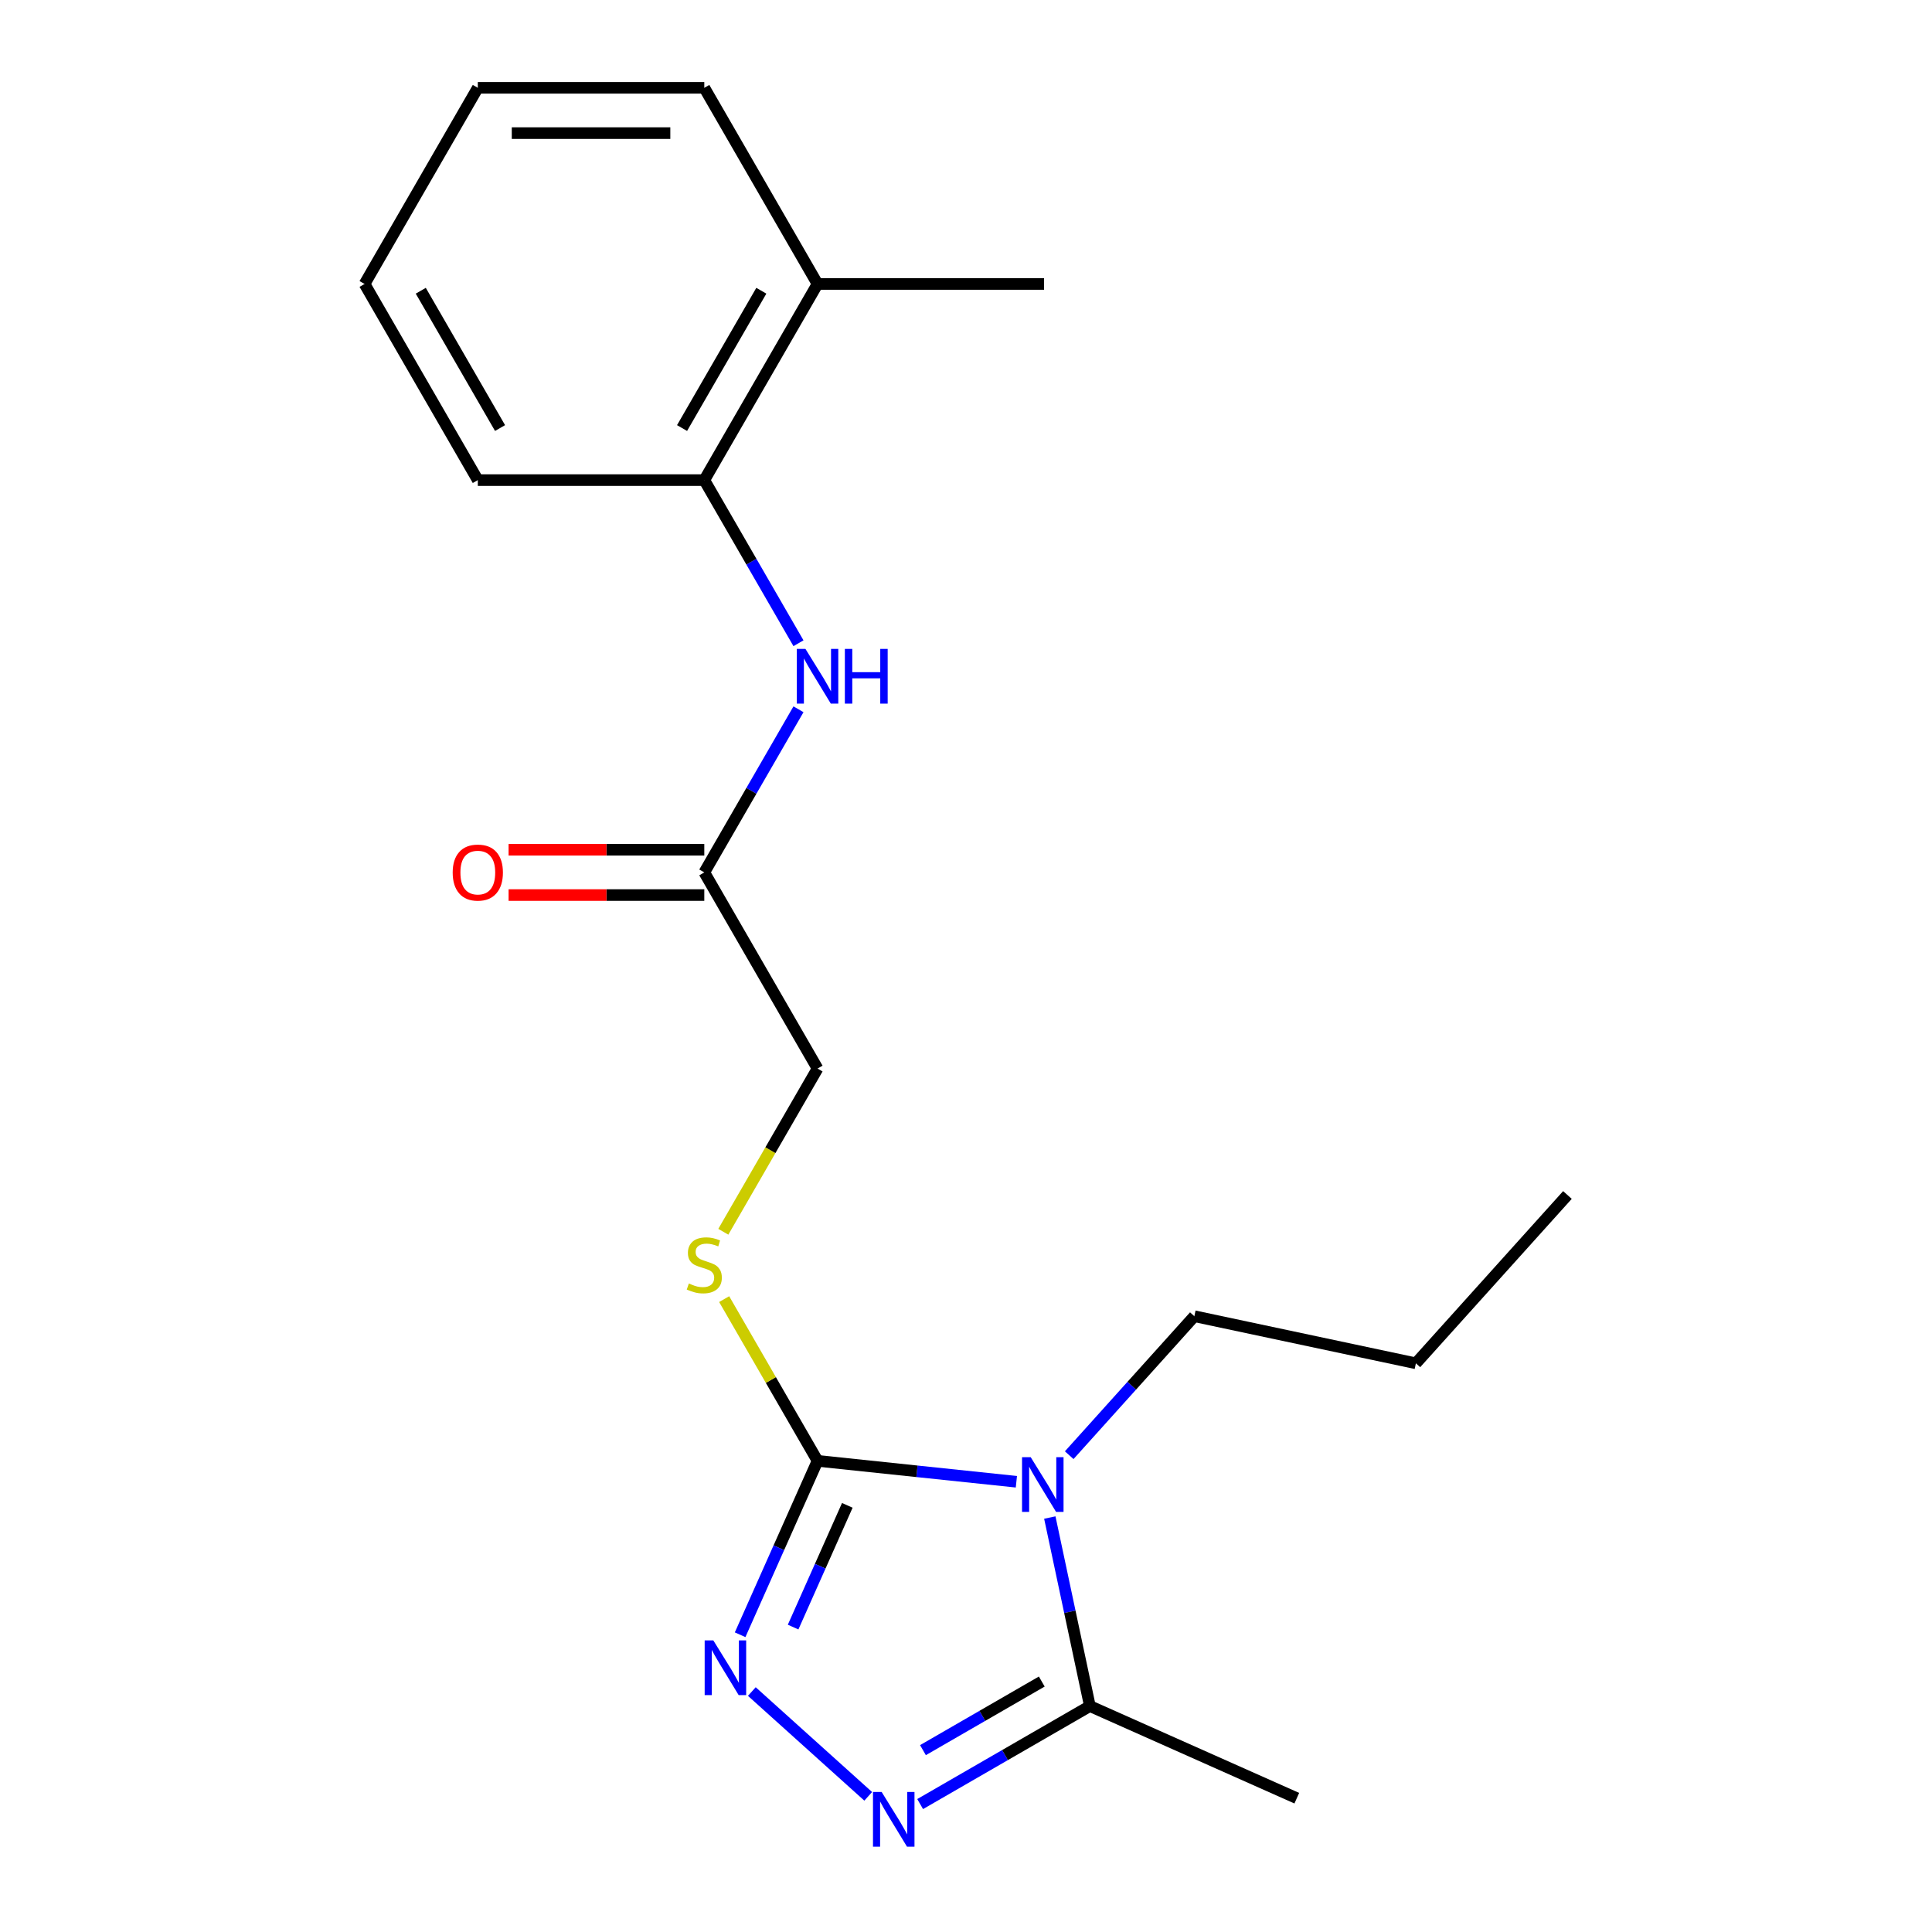 <?xml version='1.0' encoding='iso-8859-1'?>
<svg version='1.1' baseProfile='full'
              xmlns='http://www.w3.org/2000/svg'
                      xmlns:rdkit='http://www.rdkit.org/xml'
                      xmlns:xlink='http://www.w3.org/1999/xlink'
                  xml:space='preserve'
width='1000px' height='1000px' viewBox='0 0 1000 1000'>
<!-- END OF HEADER -->
<rect style='opacity:1.0;fill:#FFFFFF;stroke:none' width='1000' height='1000' x='0' y='0'> </rect>
<path class='bond-0' d='M 526.077,766.952 L 474.618,761.544' style='fill:none;fill-rule:evenodd;stroke:#0000FF;stroke-width:6px;stroke-linecap:butt;stroke-linejoin:miter;stroke-opacity:1' />
<path class='bond-0' d='M 474.618,761.544 L 423.159,756.135' style='fill:none;fill-rule:evenodd;stroke:#000000;stroke-width:6px;stroke-linecap:butt;stroke-linejoin:miter;stroke-opacity:1' />
<path class='bond-3' d='M 543.381,785.48 L 553.752,834.27' style='fill:none;fill-rule:evenodd;stroke:#0000FF;stroke-width:6px;stroke-linecap:butt;stroke-linejoin:miter;stroke-opacity:1' />
<path class='bond-3' d='M 553.752,834.27 L 564.122,883.059' style='fill:none;fill-rule:evenodd;stroke:#000000;stroke-width:6px;stroke-linecap:butt;stroke-linejoin:miter;stroke-opacity:1' />
<path class='bond-11' d='M 553.419,753.206 L 585.805,717.238' style='fill:none;fill-rule:evenodd;stroke:#0000FF;stroke-width:6px;stroke-linecap:butt;stroke-linejoin:miter;stroke-opacity:1' />
<path class='bond-11' d='M 585.805,717.238 L 618.192,681.269' style='fill:none;fill-rule:evenodd;stroke:#000000;stroke-width:6px;stroke-linecap:butt;stroke-linejoin:miter;stroke-opacity:1' />
<path class='bond-1' d='M 423.159,756.135 L 403.122,801.138' style='fill:none;fill-rule:evenodd;stroke:#000000;stroke-width:6px;stroke-linecap:butt;stroke-linejoin:miter;stroke-opacity:1' />
<path class='bond-1' d='M 403.122,801.138 L 383.085,846.141' style='fill:none;fill-rule:evenodd;stroke:#0000FF;stroke-width:6px;stroke-linecap:butt;stroke-linejoin:miter;stroke-opacity:1' />
<path class='bond-1' d='M 438.567,779.173 L 424.541,810.675' style='fill:none;fill-rule:evenodd;stroke:#000000;stroke-width:6px;stroke-linecap:butt;stroke-linejoin:miter;stroke-opacity:1' />
<path class='bond-1' d='M 424.541,810.675 L 410.516,842.177' style='fill:none;fill-rule:evenodd;stroke:#0000FF;stroke-width:6px;stroke-linecap:butt;stroke-linejoin:miter;stroke-opacity:1' />
<path class='bond-5' d='M 423.159,756.135 L 398.992,714.278' style='fill:none;fill-rule:evenodd;stroke:#000000;stroke-width:6px;stroke-linecap:butt;stroke-linejoin:miter;stroke-opacity:1' />
<path class='bond-5' d='M 398.992,714.278 L 374.826,672.42' style='fill:none;fill-rule:evenodd;stroke:#CCCC00;stroke-width:6px;stroke-linecap:butt;stroke-linejoin:miter;stroke-opacity:1' />
<path class='bond-20' d='M 389.147,875.541 L 449.385,929.78' style='fill:none;fill-rule:evenodd;stroke:#0000FF;stroke-width:6px;stroke-linecap:butt;stroke-linejoin:miter;stroke-opacity:1' />
<path class='bond-2' d='M 476.267,933.782 L 520.195,908.421' style='fill:none;fill-rule:evenodd;stroke:#0000FF;stroke-width:6px;stroke-linecap:butt;stroke-linejoin:miter;stroke-opacity:1' />
<path class='bond-2' d='M 520.195,908.421 L 564.122,883.059' style='fill:none;fill-rule:evenodd;stroke:#000000;stroke-width:6px;stroke-linecap:butt;stroke-linejoin:miter;stroke-opacity:1' />
<path class='bond-2' d='M 477.722,905.869 L 508.471,888.116' style='fill:none;fill-rule:evenodd;stroke:#0000FF;stroke-width:6px;stroke-linecap:butt;stroke-linejoin:miter;stroke-opacity:1' />
<path class='bond-2' d='M 508.471,888.116 L 539.221,870.363' style='fill:none;fill-rule:evenodd;stroke:#000000;stroke-width:6px;stroke-linecap:butt;stroke-linejoin:miter;stroke-opacity:1' />
<path class='bond-12' d='M 564.122,883.059 L 671.219,930.742' style='fill:none;fill-rule:evenodd;stroke:#000000;stroke-width:6px;stroke-linecap:butt;stroke-linejoin:miter;stroke-opacity:1' />
<path class='bond-4' d='M 413.291,367.123 L 388.917,409.34' style='fill:none;fill-rule:evenodd;stroke:#0000FF;stroke-width:6px;stroke-linecap:butt;stroke-linejoin:miter;stroke-opacity:1' />
<path class='bond-4' d='M 388.917,409.34 L 364.543,451.558' style='fill:none;fill-rule:evenodd;stroke:#000000;stroke-width:6px;stroke-linecap:butt;stroke-linejoin:miter;stroke-opacity:1' />
<path class='bond-7' d='M 413.291,332.941 L 388.917,290.724' style='fill:none;fill-rule:evenodd;stroke:#0000FF;stroke-width:6px;stroke-linecap:butt;stroke-linejoin:miter;stroke-opacity:1' />
<path class='bond-7' d='M 388.917,290.724 L 364.543,248.506' style='fill:none;fill-rule:evenodd;stroke:#000000;stroke-width:6px;stroke-linecap:butt;stroke-linejoin:miter;stroke-opacity:1' />
<path class='bond-10' d='M 374.387,637.559 L 398.773,595.321' style='fill:none;fill-rule:evenodd;stroke:#CCCC00;stroke-width:6px;stroke-linecap:butt;stroke-linejoin:miter;stroke-opacity:1' />
<path class='bond-10' d='M 398.773,595.321 L 423.159,553.084' style='fill:none;fill-rule:evenodd;stroke:#000000;stroke-width:6px;stroke-linecap:butt;stroke-linejoin:miter;stroke-opacity:1' />
<path class='bond-6' d='M 364.543,451.558 L 423.159,553.084' style='fill:none;fill-rule:evenodd;stroke:#000000;stroke-width:6px;stroke-linecap:butt;stroke-linejoin:miter;stroke-opacity:1' />
<path class='bond-8' d='M 364.543,439.835 L 313.892,439.835' style='fill:none;fill-rule:evenodd;stroke:#000000;stroke-width:6px;stroke-linecap:butt;stroke-linejoin:miter;stroke-opacity:1' />
<path class='bond-8' d='M 313.892,439.835 L 263.242,439.835' style='fill:none;fill-rule:evenodd;stroke:#FF0000;stroke-width:6px;stroke-linecap:butt;stroke-linejoin:miter;stroke-opacity:1' />
<path class='bond-8' d='M 364.543,463.281 L 313.892,463.281' style='fill:none;fill-rule:evenodd;stroke:#000000;stroke-width:6px;stroke-linecap:butt;stroke-linejoin:miter;stroke-opacity:1' />
<path class='bond-8' d='M 313.892,463.281 L 263.242,463.281' style='fill:none;fill-rule:evenodd;stroke:#FF0000;stroke-width:6px;stroke-linecap:butt;stroke-linejoin:miter;stroke-opacity:1' />
<path class='bond-9' d='M 364.543,248.506 L 423.159,146.98' style='fill:none;fill-rule:evenodd;stroke:#000000;stroke-width:6px;stroke-linecap:butt;stroke-linejoin:miter;stroke-opacity:1' />
<path class='bond-9' d='M 353.03,221.554 L 394.061,150.486' style='fill:none;fill-rule:evenodd;stroke:#000000;stroke-width:6px;stroke-linecap:butt;stroke-linejoin:miter;stroke-opacity:1' />
<path class='bond-13' d='M 364.543,248.506 L 247.311,248.506' style='fill:none;fill-rule:evenodd;stroke:#000000;stroke-width:6px;stroke-linecap:butt;stroke-linejoin:miter;stroke-opacity:1' />
<path class='bond-14' d='M 423.159,146.98 L 540.39,146.98' style='fill:none;fill-rule:evenodd;stroke:#000000;stroke-width:6px;stroke-linecap:butt;stroke-linejoin:miter;stroke-opacity:1' />
<path class='bond-15' d='M 423.159,146.98 L 364.543,45.455' style='fill:none;fill-rule:evenodd;stroke:#000000;stroke-width:6px;stroke-linecap:butt;stroke-linejoin:miter;stroke-opacity:1' />
<path class='bond-16' d='M 618.192,681.269 L 732.862,705.643' style='fill:none;fill-rule:evenodd;stroke:#000000;stroke-width:6px;stroke-linecap:butt;stroke-linejoin:miter;stroke-opacity:1' />
<path class='bond-17' d='M 247.311,248.506 L 188.695,146.98' style='fill:none;fill-rule:evenodd;stroke:#000000;stroke-width:6px;stroke-linecap:butt;stroke-linejoin:miter;stroke-opacity:1' />
<path class='bond-17' d='M 258.823,221.554 L 217.792,150.486' style='fill:none;fill-rule:evenodd;stroke:#000000;stroke-width:6px;stroke-linecap:butt;stroke-linejoin:miter;stroke-opacity:1' />
<path class='bond-21' d='M 364.543,45.455 L 247.311,45.455' style='fill:none;fill-rule:evenodd;stroke:#000000;stroke-width:6px;stroke-linecap:butt;stroke-linejoin:miter;stroke-opacity:1' />
<path class='bond-21' d='M 346.958,68.901 L 264.895,68.901' style='fill:none;fill-rule:evenodd;stroke:#000000;stroke-width:6px;stroke-linecap:butt;stroke-linejoin:miter;stroke-opacity:1' />
<path class='bond-18' d='M 732.862,705.643 L 811.305,618.523' style='fill:none;fill-rule:evenodd;stroke:#000000;stroke-width:6px;stroke-linecap:butt;stroke-linejoin:miter;stroke-opacity:1' />
<path class='bond-19' d='M 188.695,146.98 L 247.311,45.455' style='fill:none;fill-rule:evenodd;stroke:#000000;stroke-width:6px;stroke-linecap:butt;stroke-linejoin:miter;stroke-opacity:1' />
<path  class='atom-0' d='M 533.488 754.229
L 542.768 769.229
Q 543.688 770.709, 545.168 773.389
Q 546.648 776.069, 546.728 776.229
L 546.728 754.229
L 550.488 754.229
L 550.488 782.549
L 546.608 782.549
L 536.648 766.149
Q 535.488 764.229, 534.248 762.029
Q 533.048 759.829, 532.688 759.149
L 532.688 782.549
L 529.008 782.549
L 529.008 754.229
L 533.488 754.229
' fill='#0000FF'/>
<path  class='atom-2' d='M 369.216 849.072
L 378.496 864.072
Q 379.416 865.552, 380.896 868.232
Q 382.376 870.912, 382.456 871.072
L 382.456 849.072
L 386.216 849.072
L 386.216 877.392
L 382.336 877.392
L 372.376 860.992
Q 371.216 859.072, 369.976 856.872
Q 368.776 854.672, 368.416 853.992
L 368.416 877.392
L 364.736 877.392
L 364.736 849.072
L 369.216 849.072
' fill='#0000FF'/>
<path  class='atom-3' d='M 456.336 927.515
L 465.616 942.515
Q 466.536 943.995, 468.016 946.675
Q 469.496 949.355, 469.576 949.515
L 469.576 927.515
L 473.336 927.515
L 473.336 955.835
L 469.456 955.835
L 459.496 939.435
Q 458.336 937.515, 457.096 935.315
Q 455.896 933.115, 455.536 932.435
L 455.536 955.835
L 451.856 955.835
L 451.856 927.515
L 456.336 927.515
' fill='#0000FF'/>
<path  class='atom-5' d='M 416.899 335.872
L 426.179 350.872
Q 427.099 352.352, 428.579 355.032
Q 430.059 357.712, 430.139 357.872
L 430.139 335.872
L 433.899 335.872
L 433.899 364.192
L 430.019 364.192
L 420.059 347.792
Q 418.899 345.872, 417.659 343.672
Q 416.459 341.472, 416.099 340.792
L 416.099 364.192
L 412.419 364.192
L 412.419 335.872
L 416.899 335.872
' fill='#0000FF'/>
<path  class='atom-5' d='M 437.299 335.872
L 441.139 335.872
L 441.139 347.912
L 455.619 347.912
L 455.619 335.872
L 459.459 335.872
L 459.459 364.192
L 455.619 364.192
L 455.619 351.112
L 441.139 351.112
L 441.139 364.192
L 437.299 364.192
L 437.299 335.872
' fill='#0000FF'/>
<path  class='atom-6' d='M 356.543 664.329
Q 356.863 664.449, 358.183 665.009
Q 359.503 665.569, 360.943 665.929
Q 362.423 666.249, 363.863 666.249
Q 366.543 666.249, 368.103 664.969
Q 369.663 663.649, 369.663 661.369
Q 369.663 659.809, 368.863 658.849
Q 368.103 657.889, 366.903 657.369
Q 365.703 656.849, 363.703 656.249
Q 361.183 655.489, 359.663 654.769
Q 358.183 654.049, 357.103 652.529
Q 356.063 651.009, 356.063 648.449
Q 356.063 644.889, 358.463 642.689
Q 360.903 640.489, 365.703 640.489
Q 368.983 640.489, 372.703 642.049
L 371.783 645.129
Q 368.383 643.729, 365.823 643.729
Q 363.063 643.729, 361.543 644.889
Q 360.023 646.009, 360.063 647.969
Q 360.063 649.489, 360.823 650.409
Q 361.623 651.329, 362.743 651.849
Q 363.903 652.369, 365.823 652.969
Q 368.383 653.769, 369.903 654.569
Q 371.423 655.369, 372.503 657.009
Q 373.623 658.609, 373.623 661.369
Q 373.623 665.289, 370.983 667.409
Q 368.383 669.489, 364.023 669.489
Q 361.503 669.489, 359.583 668.929
Q 357.703 668.409, 355.463 667.489
L 356.543 664.329
' fill='#CCCC00'/>
<path  class='atom-9' d='M 234.311 451.638
Q 234.311 444.838, 237.671 441.038
Q 241.031 437.238, 247.311 437.238
Q 253.591 437.238, 256.951 441.038
Q 260.311 444.838, 260.311 451.638
Q 260.311 458.518, 256.911 462.438
Q 253.511 466.318, 247.311 466.318
Q 241.071 466.318, 237.671 462.438
Q 234.311 458.558, 234.311 451.638
M 247.311 463.118
Q 251.631 463.118, 253.951 460.238
Q 256.311 457.318, 256.311 451.638
Q 256.311 446.078, 253.951 443.278
Q 251.631 440.438, 247.311 440.438
Q 242.991 440.438, 240.631 443.238
Q 238.311 446.038, 238.311 451.638
Q 238.311 457.358, 240.631 460.238
Q 242.991 463.118, 247.311 463.118
' fill='#FF0000'/>
</svg>

